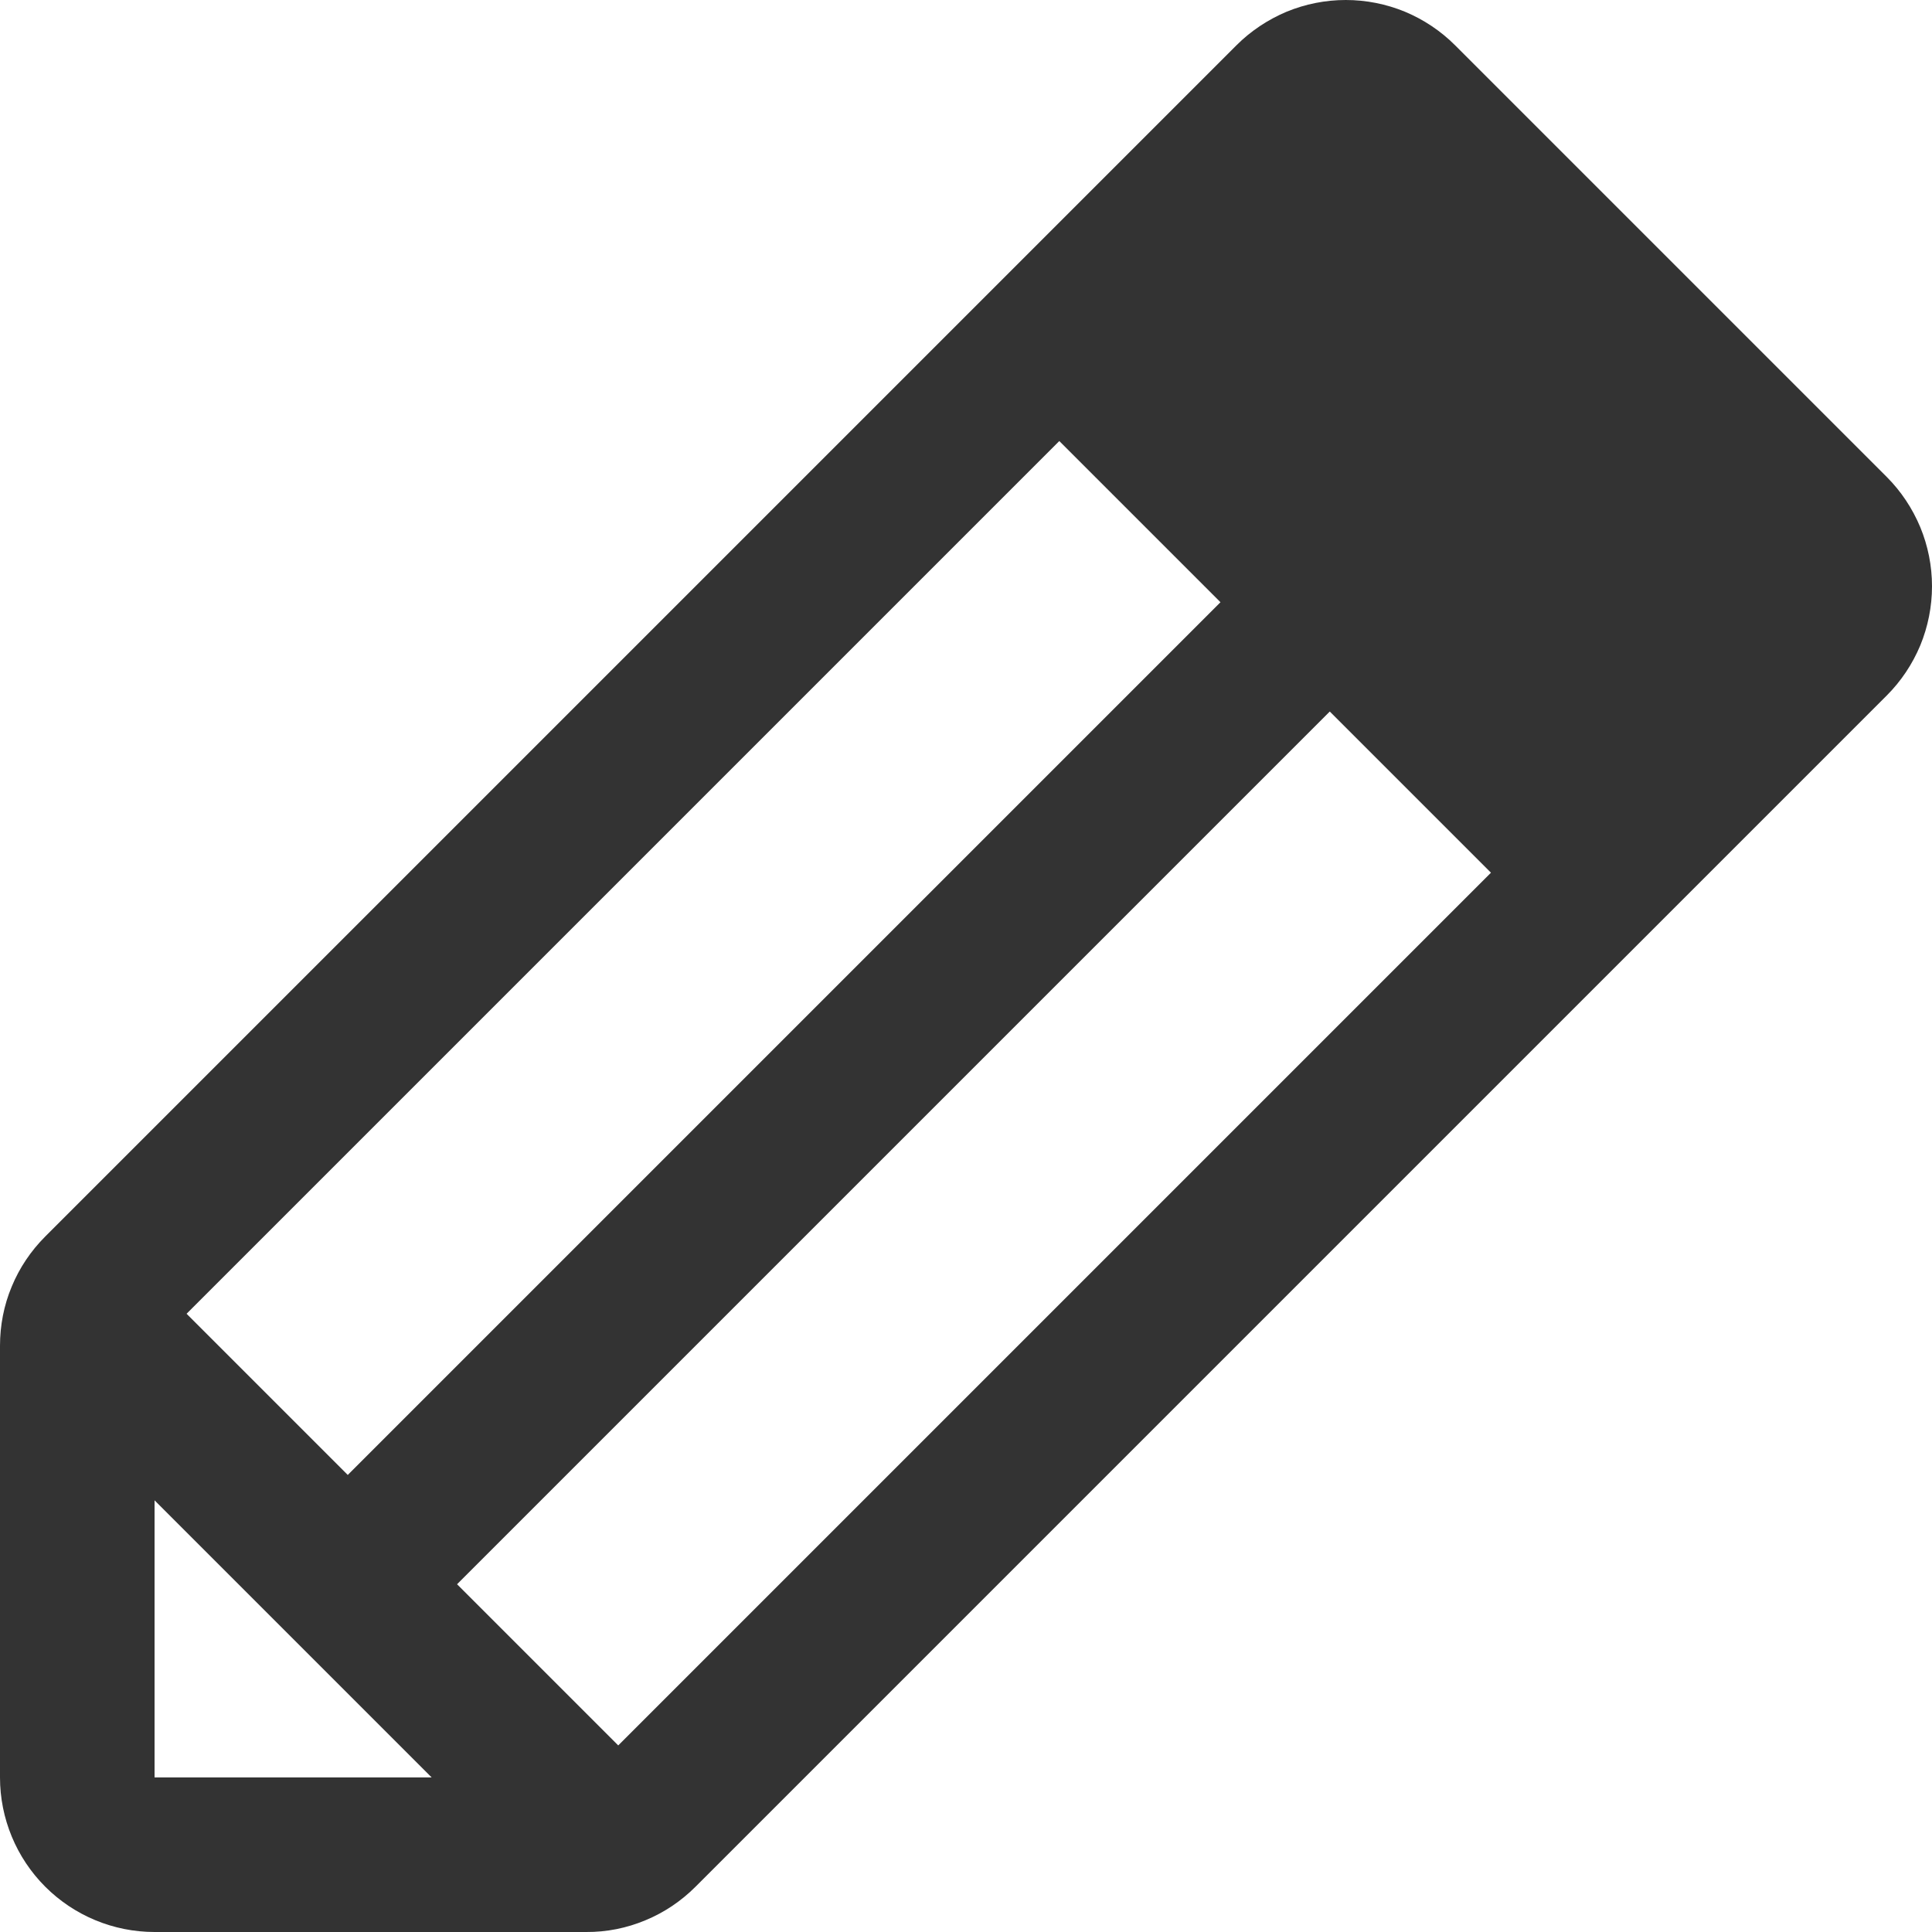 <svg xmlns="http://www.w3.org/2000/svg" width="14" height="14" viewBox="0 0 14 14" fill="none"><path d="M13.672 3.456L10.544 0.328C10.44 0.224 10.317 0.142 10.181 0.085C10.045 0.029 9.899 0 9.752 0C9.605 0 9.459 0.029 9.323 0.085C9.188 0.142 9.064 0.224 8.96 0.328L0.328 8.96C0.224 9.064 0.141 9.187 0.085 9.323C0.028 9.459 -0 9.605 5.66653e-06 9.752V12.88C5.66653e-06 13.177 0.118 13.462 0.328 13.672C0.538 13.882 0.823 14 1.12 14H4.248C4.395 14.001 4.541 13.972 4.677 13.915C4.813 13.859 4.936 13.776 5.04 13.672L13.672 5.04C13.776 4.936 13.858 4.813 13.915 4.677C13.971 4.541 14 4.395 14 4.248C14 4.101 13.971 3.956 13.915 3.82C13.858 3.684 13.776 3.56 13.672 3.456ZM1.352 9.52L7.676 3.196L8.844 4.364L2.52 10.688L1.352 9.52ZM1.12 10.872L3.128 12.88H1.12V10.872ZM4.48 12.648L3.312 11.48L9.636 5.156L10.804 6.324L4.48 12.648Z" fill="#333333"></path></svg>